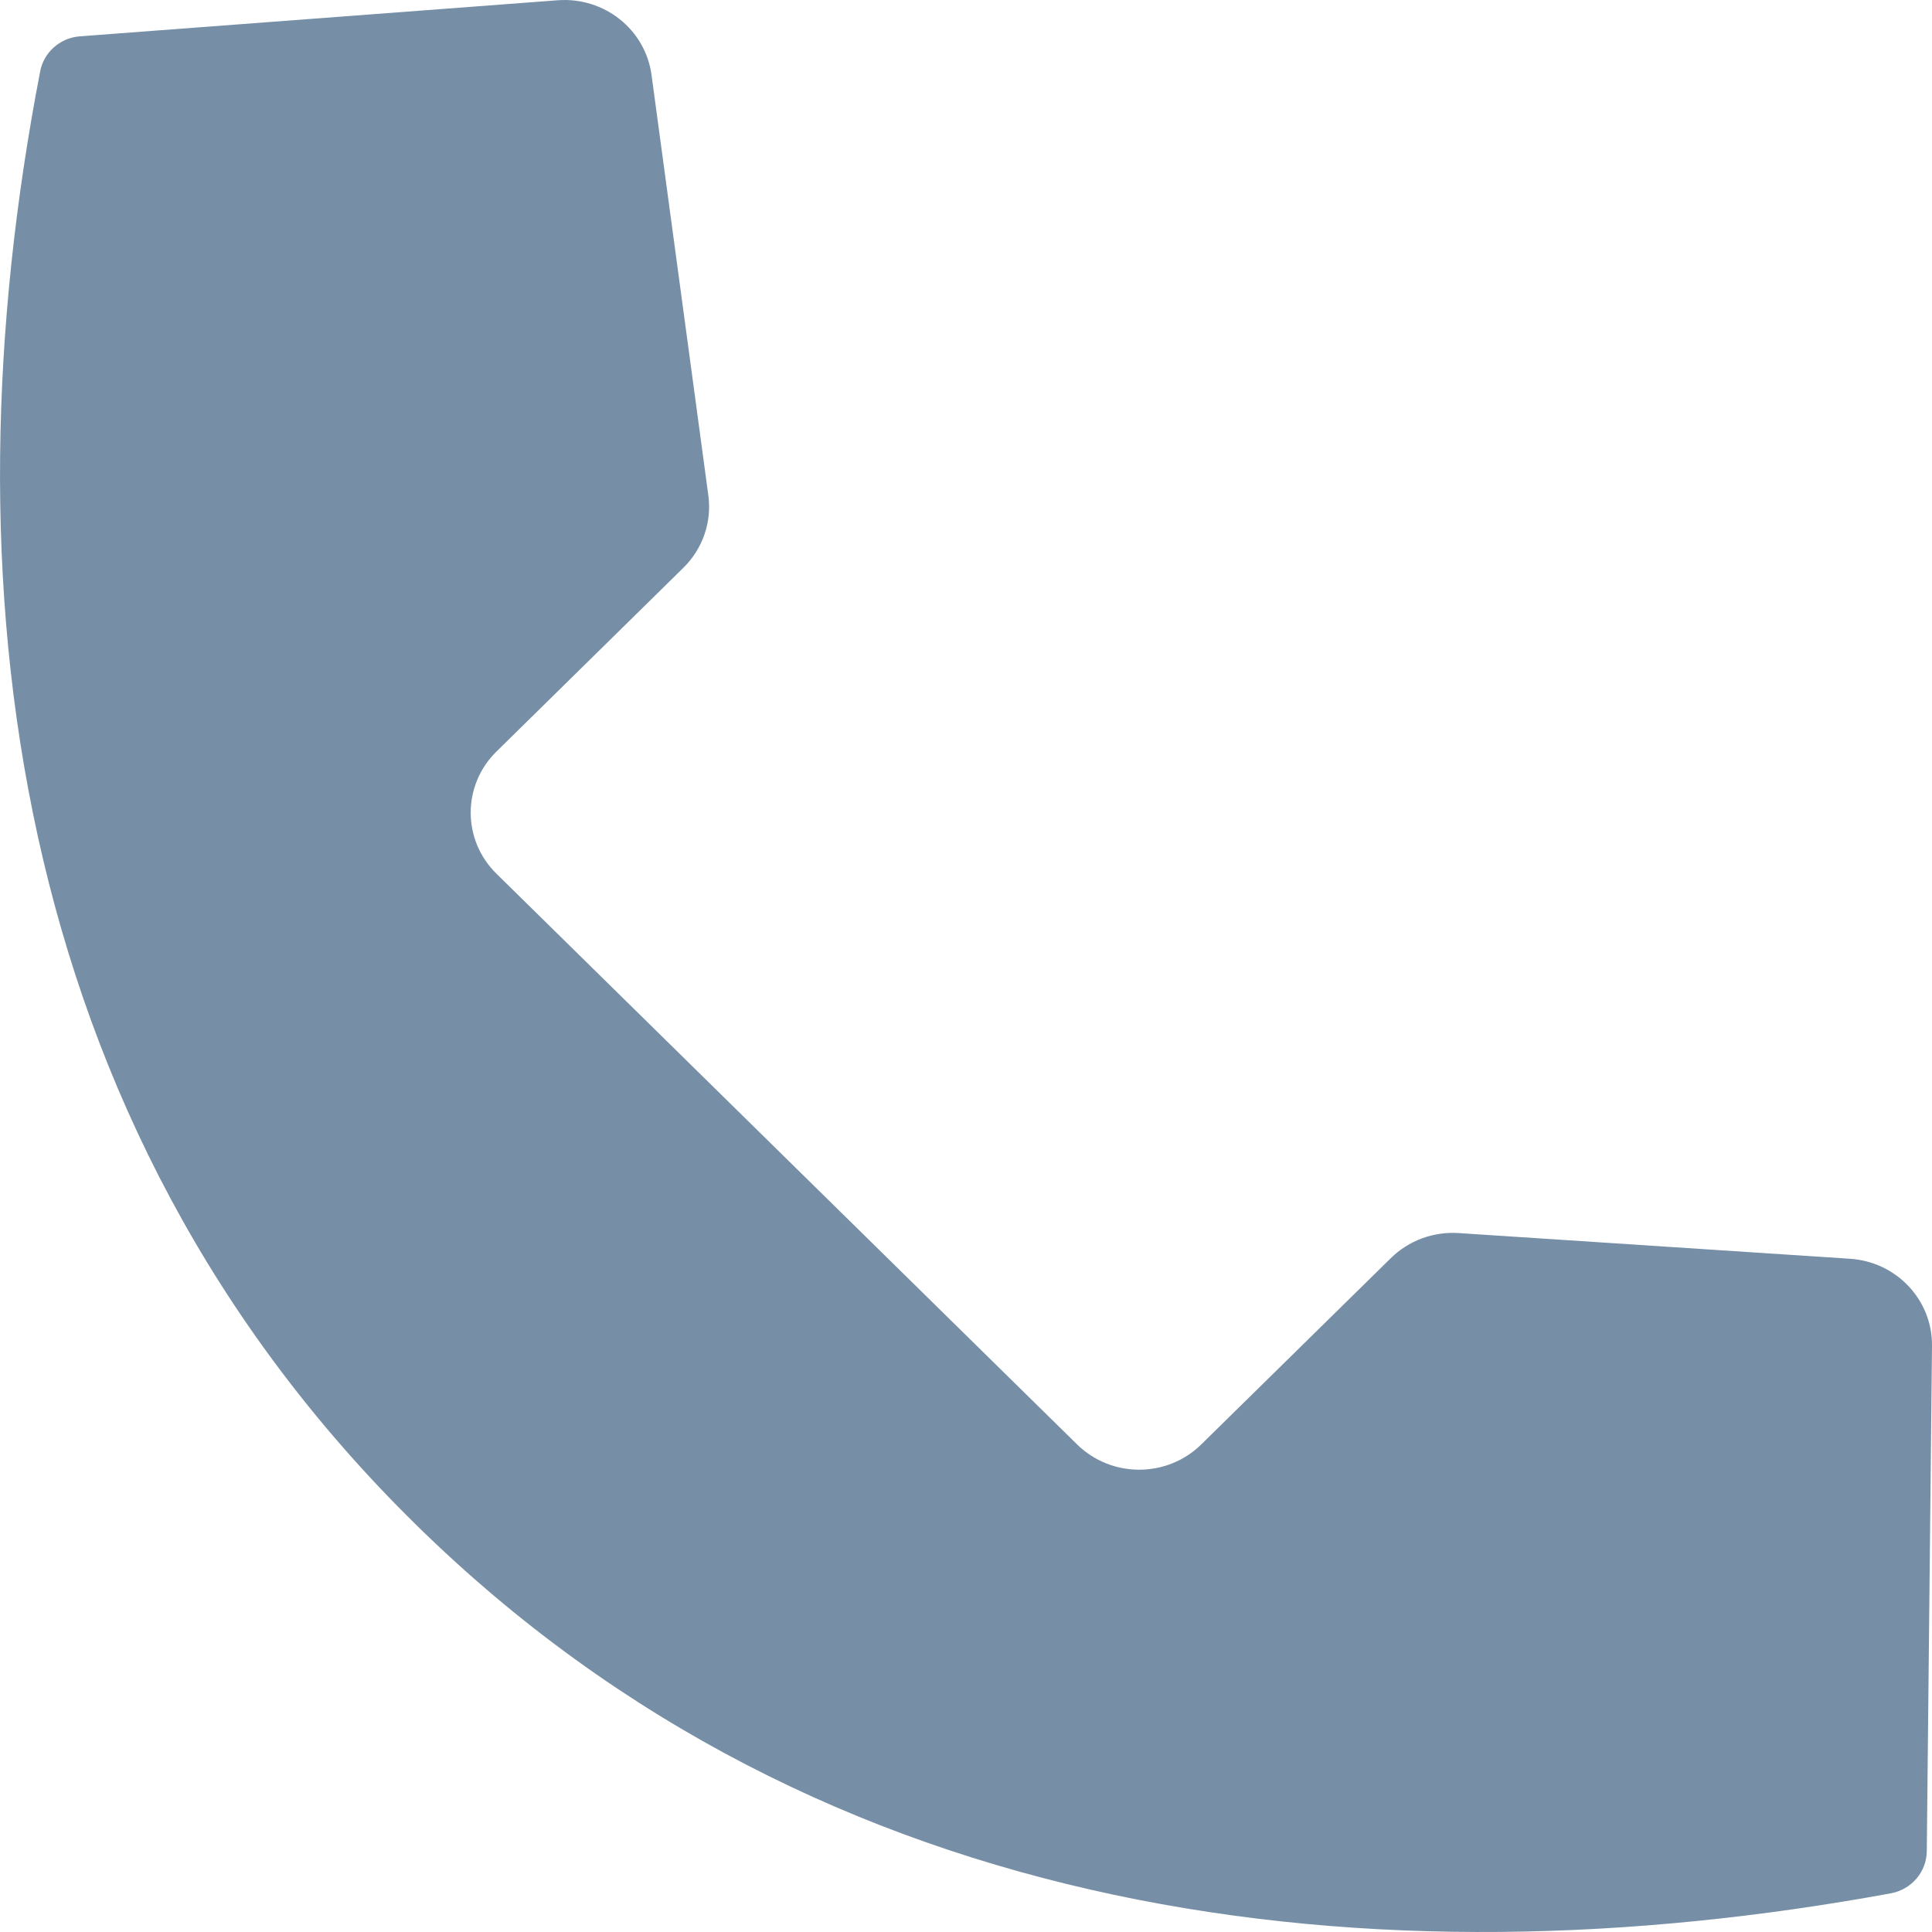 <svg width="30" height="30" viewBox="0 0 30 30" fill="none" xmlns="http://www.w3.org/2000/svg">
<path fill-rule="evenodd" clip-rule="evenodd" d="M0.624 1.107C0.681 0.81 0.934 0.587 1.241 0.564L8.661 0.004C9.383 -0.05 10.022 0.459 10.117 1.164L10.999 7.692C11.055 8.106 10.912 8.521 10.612 8.816L7.708 11.671C7.176 12.194 7.176 13.043 7.708 13.566L16.725 22.429C17.258 22.952 18.121 22.952 18.653 22.429L21.596 19.537C21.874 19.263 22.258 19.121 22.651 19.147L28.727 19.546C29.449 19.593 30.007 20.186 30 20.897L29.919 28.747C29.915 29.067 29.682 29.34 29.362 29.399C21.377 30.865 12.794 29.902 6.454 23.67C0.104 17.428 -0.893 8.96 0.624 1.107Z" fill="#768FA6"/>
</svg>
